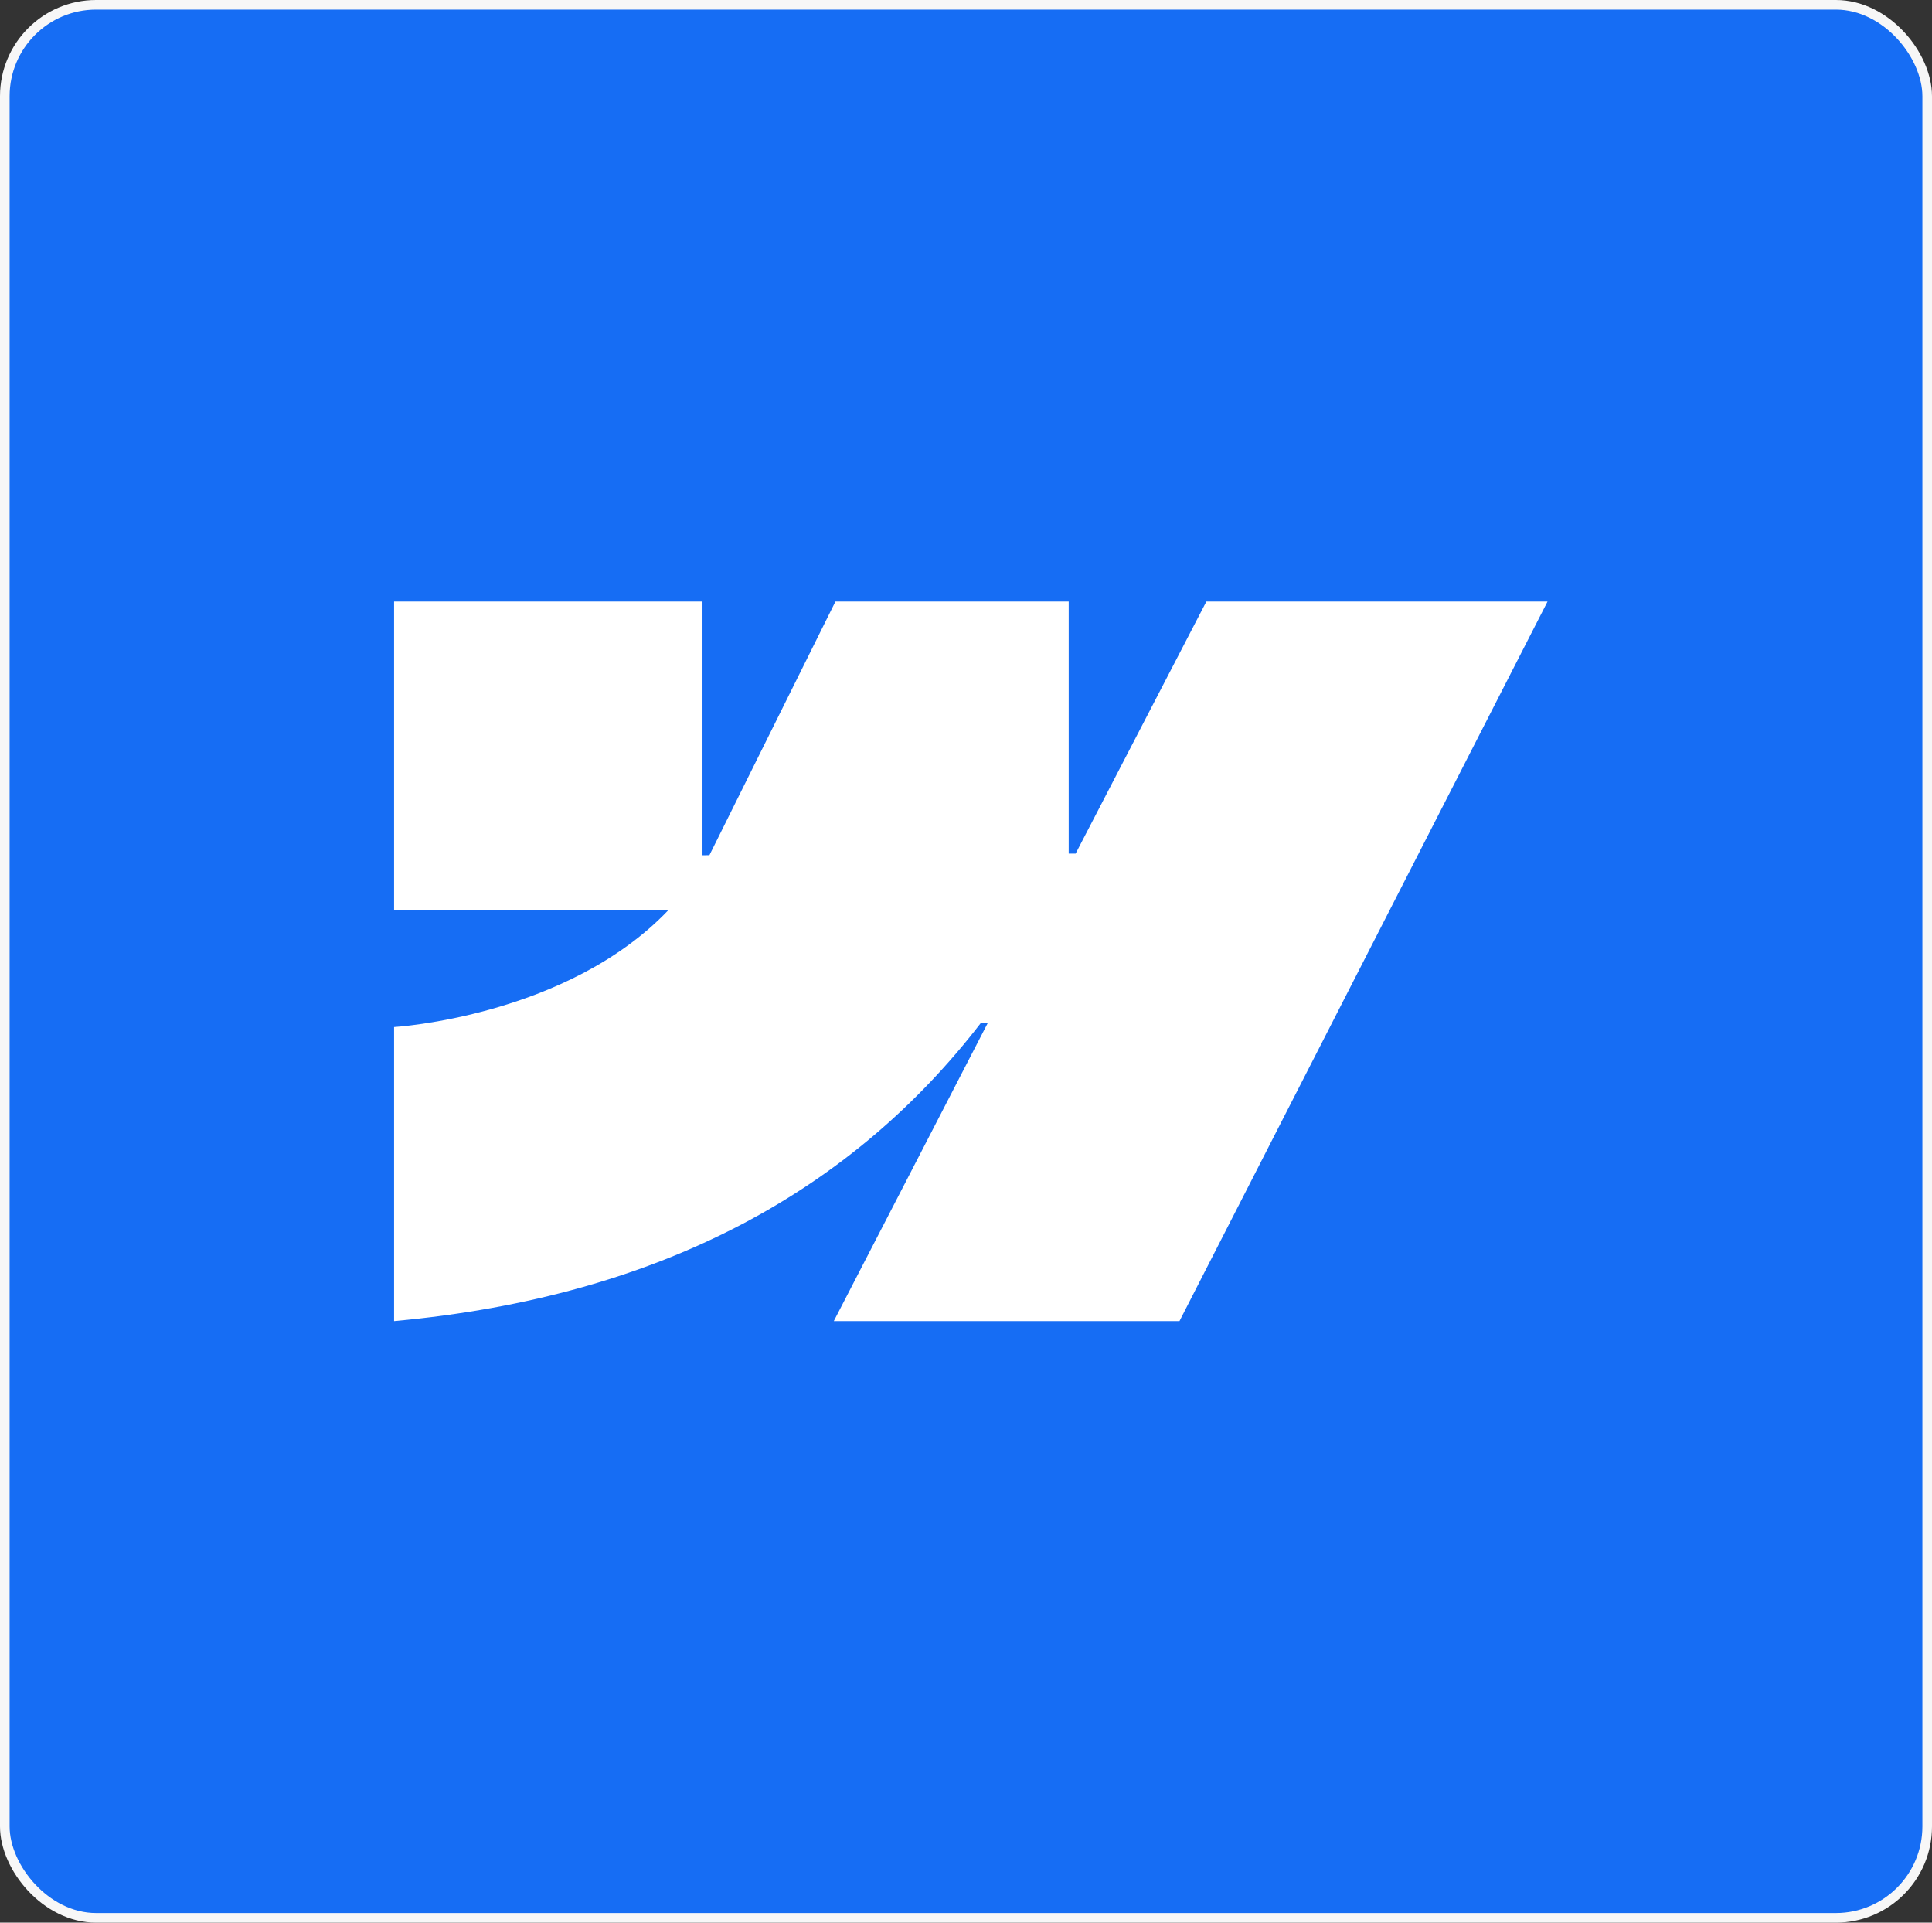 <svg width="201" height="200" viewBox="0 0 201 200" fill="none" xmlns="http://www.w3.org/2000/svg">
<rect x="0" y="0" width="201" height="200" fill="#333333" stroke="none"/>
<rect x="0.5" y="0.5" width="200" height="199" rx="9.5" fill="#166DF4"/>
<rect x="0.5" y="0.5" width="200" height="199" rx="9.5" stroke="#F7F7F7"/>
<path d="M161 62.575L122.71 137.425H86.745L102.77 106.405H102.05C88.83 123.565 69.105 134.865 41 137.425V106.835C41 106.835 58.98 105.77 69.55 94.66H41V62.575H73.085V88.965L73.805 88.96L86.915 62.575H111.185V88.795H111.905L125.505 62.575H161Z" fill="white"/>
</svg>

